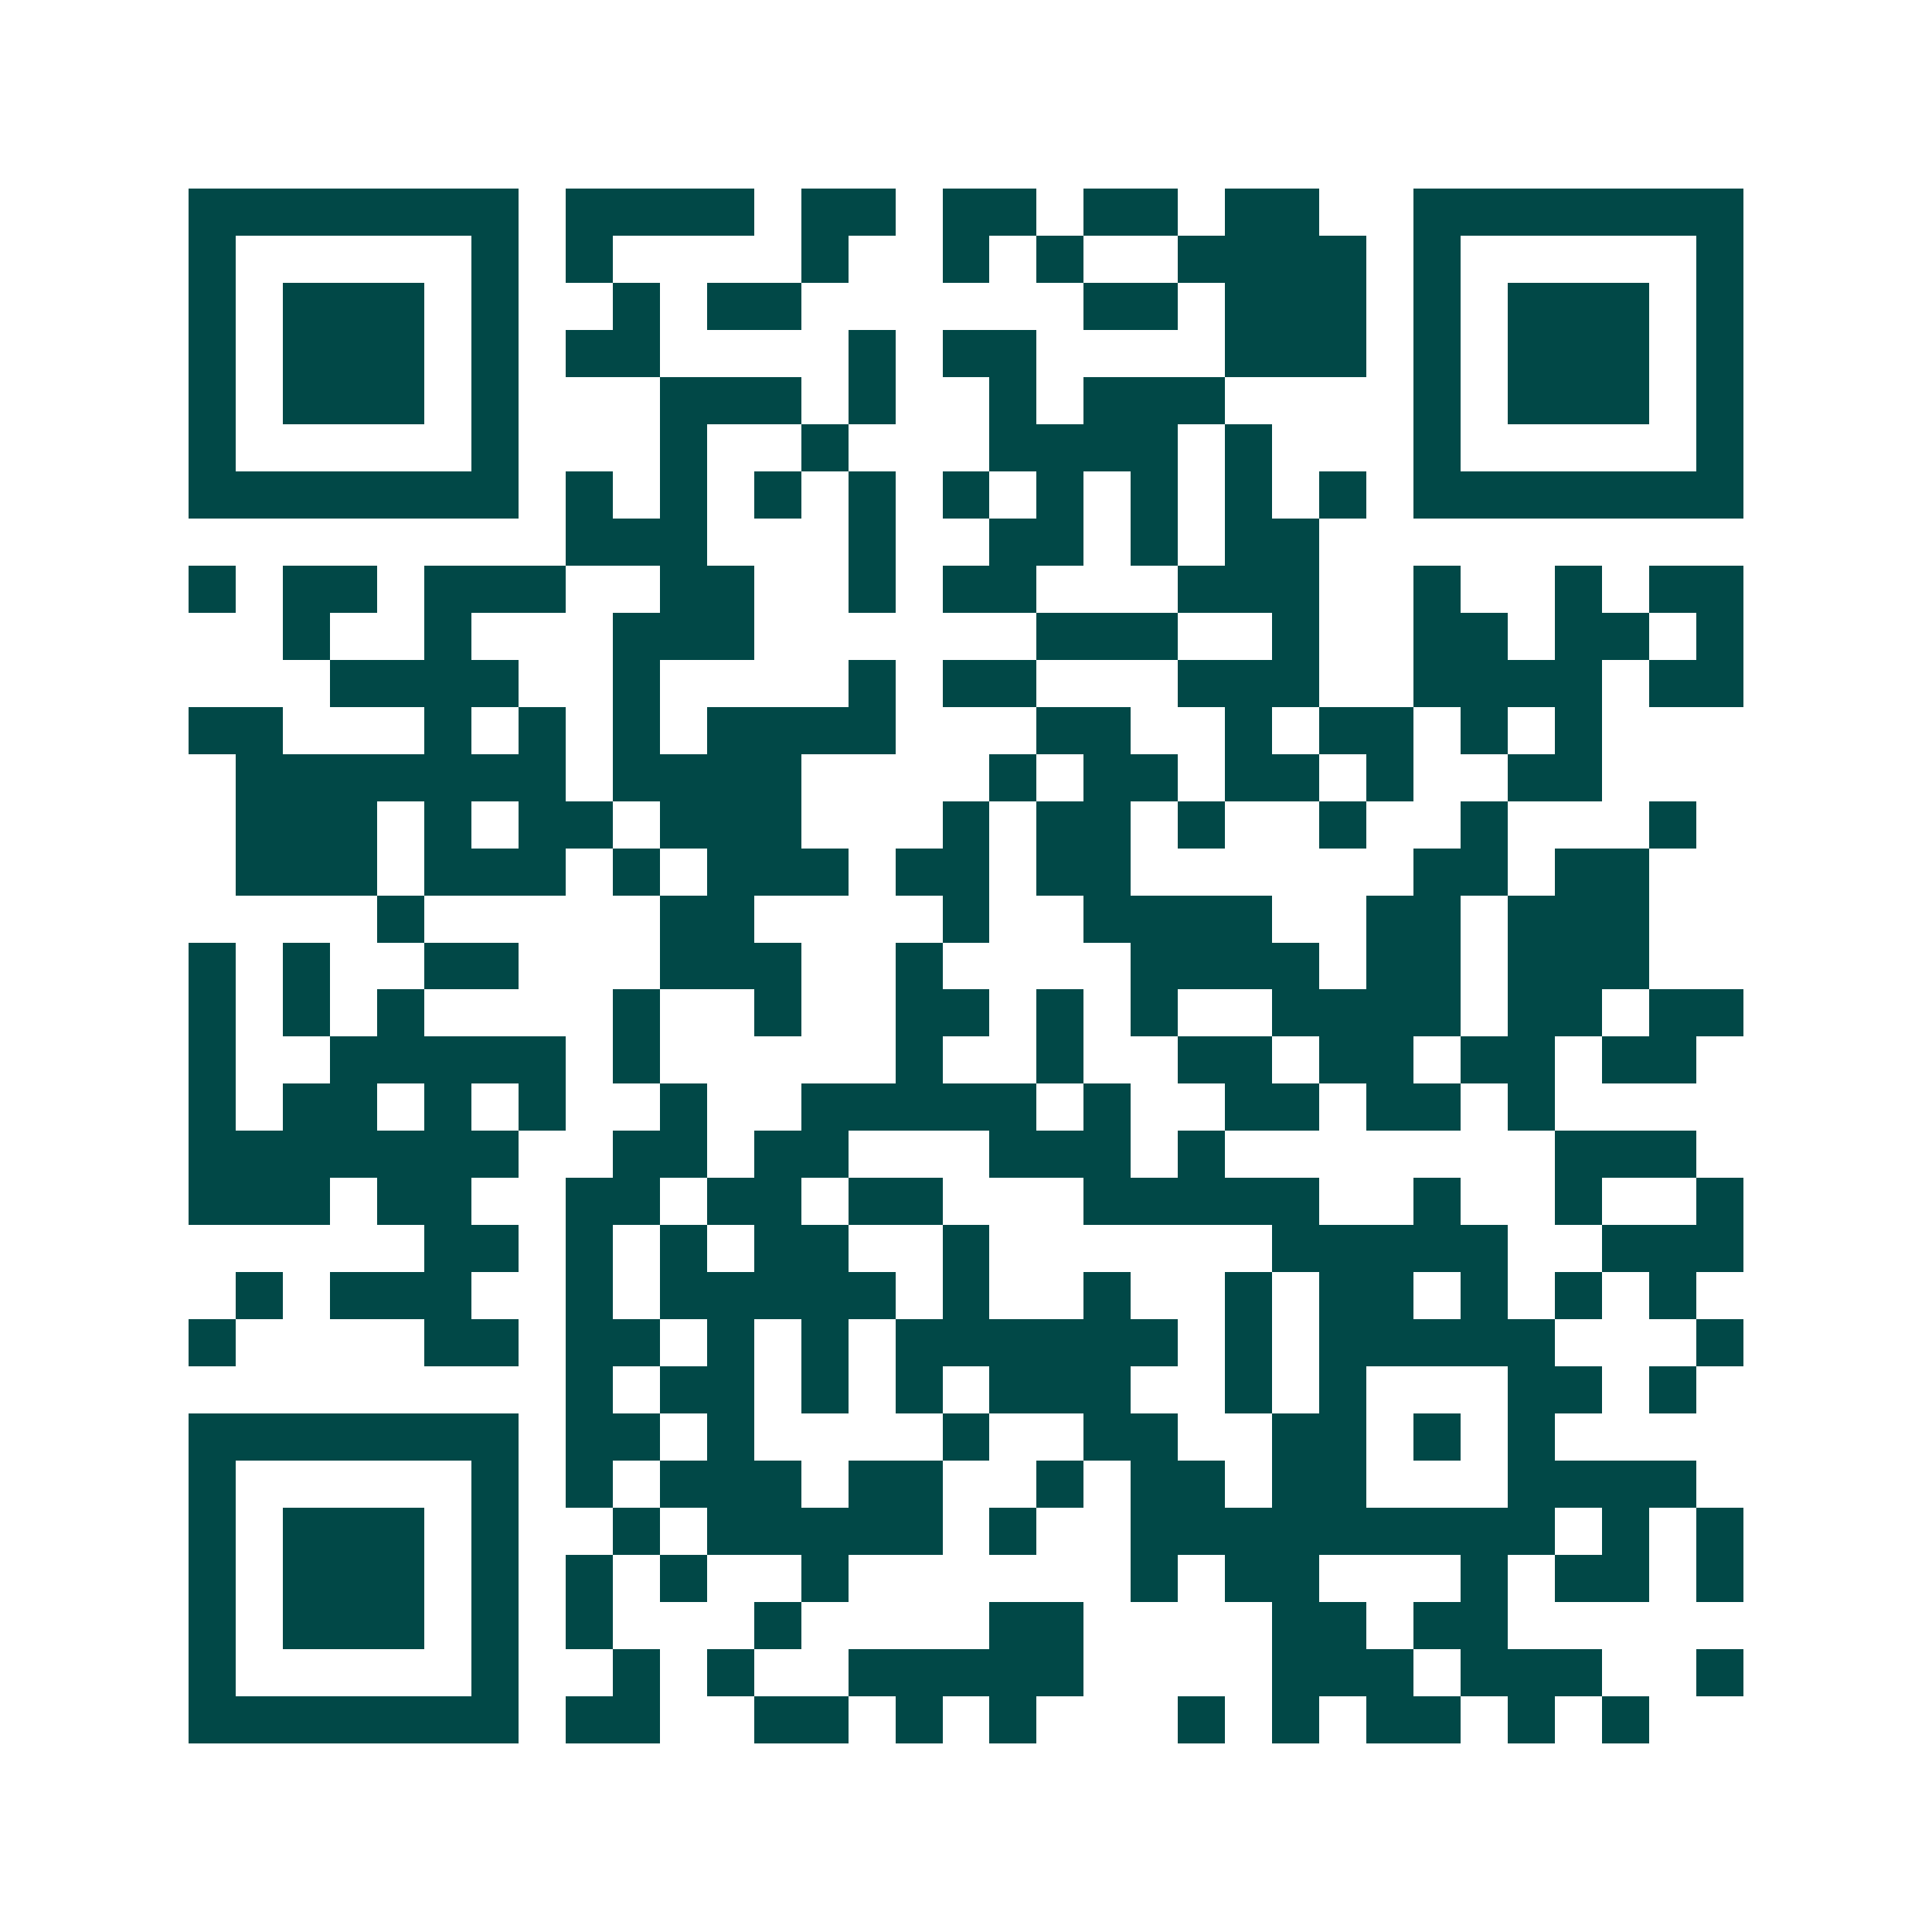 <svg xmlns="http://www.w3.org/2000/svg" width="200" height="200" viewBox="0 0 41 41" shape-rendering="crispEdges"><path fill="#ffffff" d="M0 0h41v41H0z"/><path stroke="#014847" d="M4 4.5h7m1 0h4m1 0h2m1 0h2m1 0h2m1 0h2m2 0h7M4 5.5h1m5 0h1m1 0h1m4 0h1m2 0h1m1 0h1m2 0h4m1 0h1m5 0h1M4 6.5h1m1 0h3m1 0h1m2 0h1m1 0h2m6 0h2m1 0h3m1 0h1m1 0h3m1 0h1M4 7.5h1m1 0h3m1 0h1m1 0h2m4 0h1m1 0h2m4 0h3m1 0h1m1 0h3m1 0h1M4 8.5h1m1 0h3m1 0h1m3 0h3m1 0h1m2 0h1m1 0h3m4 0h1m1 0h3m1 0h1M4 9.5h1m5 0h1m3 0h1m2 0h1m3 0h4m1 0h1m3 0h1m5 0h1M4 10.5h7m1 0h1m1 0h1m1 0h1m1 0h1m1 0h1m1 0h1m1 0h1m1 0h1m1 0h1m1 0h7M12 11.5h3m3 0h1m2 0h2m1 0h1m1 0h2M4 12.5h1m1 0h2m1 0h3m2 0h2m2 0h1m1 0h2m3 0h3m2 0h1m2 0h1m1 0h2M6 13.5h1m2 0h1m3 0h3m6 0h3m2 0h1m2 0h2m1 0h2m1 0h1M7 14.5h4m2 0h1m4 0h1m1 0h2m3 0h3m2 0h4m1 0h2M4 15.5h2m3 0h1m1 0h1m1 0h1m1 0h4m3 0h2m2 0h1m1 0h2m1 0h1m1 0h1M5 16.5h7m1 0h4m4 0h1m1 0h2m1 0h2m1 0h1m2 0h2M5 17.5h3m1 0h1m1 0h2m1 0h3m3 0h1m1 0h2m1 0h1m2 0h1m2 0h1m3 0h1M5 18.5h3m1 0h3m1 0h1m1 0h3m1 0h2m1 0h2m6 0h2m1 0h2M8 19.5h1m5 0h2m4 0h1m2 0h4m2 0h2m1 0h3M4 20.5h1m1 0h1m2 0h2m3 0h3m2 0h1m4 0h4m1 0h2m1 0h3M4 21.5h1m1 0h1m1 0h1m4 0h1m2 0h1m2 0h2m1 0h1m1 0h1m2 0h4m1 0h2m1 0h2M4 22.5h1m2 0h5m1 0h1m5 0h1m2 0h1m2 0h2m1 0h2m1 0h2m1 0h2M4 23.5h1m1 0h2m1 0h1m1 0h1m2 0h1m2 0h5m1 0h1m2 0h2m1 0h2m1 0h1M4 24.5h7m2 0h2m1 0h2m3 0h3m1 0h1m7 0h3M4 25.5h3m1 0h2m2 0h2m1 0h2m1 0h2m3 0h5m2 0h1m2 0h1m2 0h1M9 26.5h2m1 0h1m1 0h1m1 0h2m2 0h1m6 0h5m2 0h3M5 27.5h1m1 0h3m2 0h1m1 0h5m1 0h1m2 0h1m2 0h1m1 0h2m1 0h1m1 0h1m1 0h1M4 28.5h1m4 0h2m1 0h2m1 0h1m1 0h1m1 0h6m1 0h1m1 0h5m3 0h1M12 29.5h1m1 0h2m1 0h1m1 0h1m1 0h3m2 0h1m1 0h1m3 0h2m1 0h1M4 30.5h7m1 0h2m1 0h1m4 0h1m2 0h2m2 0h2m1 0h1m1 0h1M4 31.5h1m5 0h1m1 0h1m1 0h3m1 0h2m2 0h1m1 0h2m1 0h2m3 0h4M4 32.5h1m1 0h3m1 0h1m2 0h1m1 0h5m1 0h1m2 0h9m1 0h1m1 0h1M4 33.5h1m1 0h3m1 0h1m1 0h1m1 0h1m2 0h1m6 0h1m1 0h2m3 0h1m1 0h2m1 0h1M4 34.5h1m1 0h3m1 0h1m1 0h1m3 0h1m4 0h2m4 0h2m1 0h2M4 35.5h1m5 0h1m2 0h1m1 0h1m2 0h5m4 0h3m1 0h3m2 0h1M4 36.5h7m1 0h2m2 0h2m1 0h1m1 0h1m3 0h1m1 0h1m1 0h2m1 0h1m1 0h1"/></svg>
